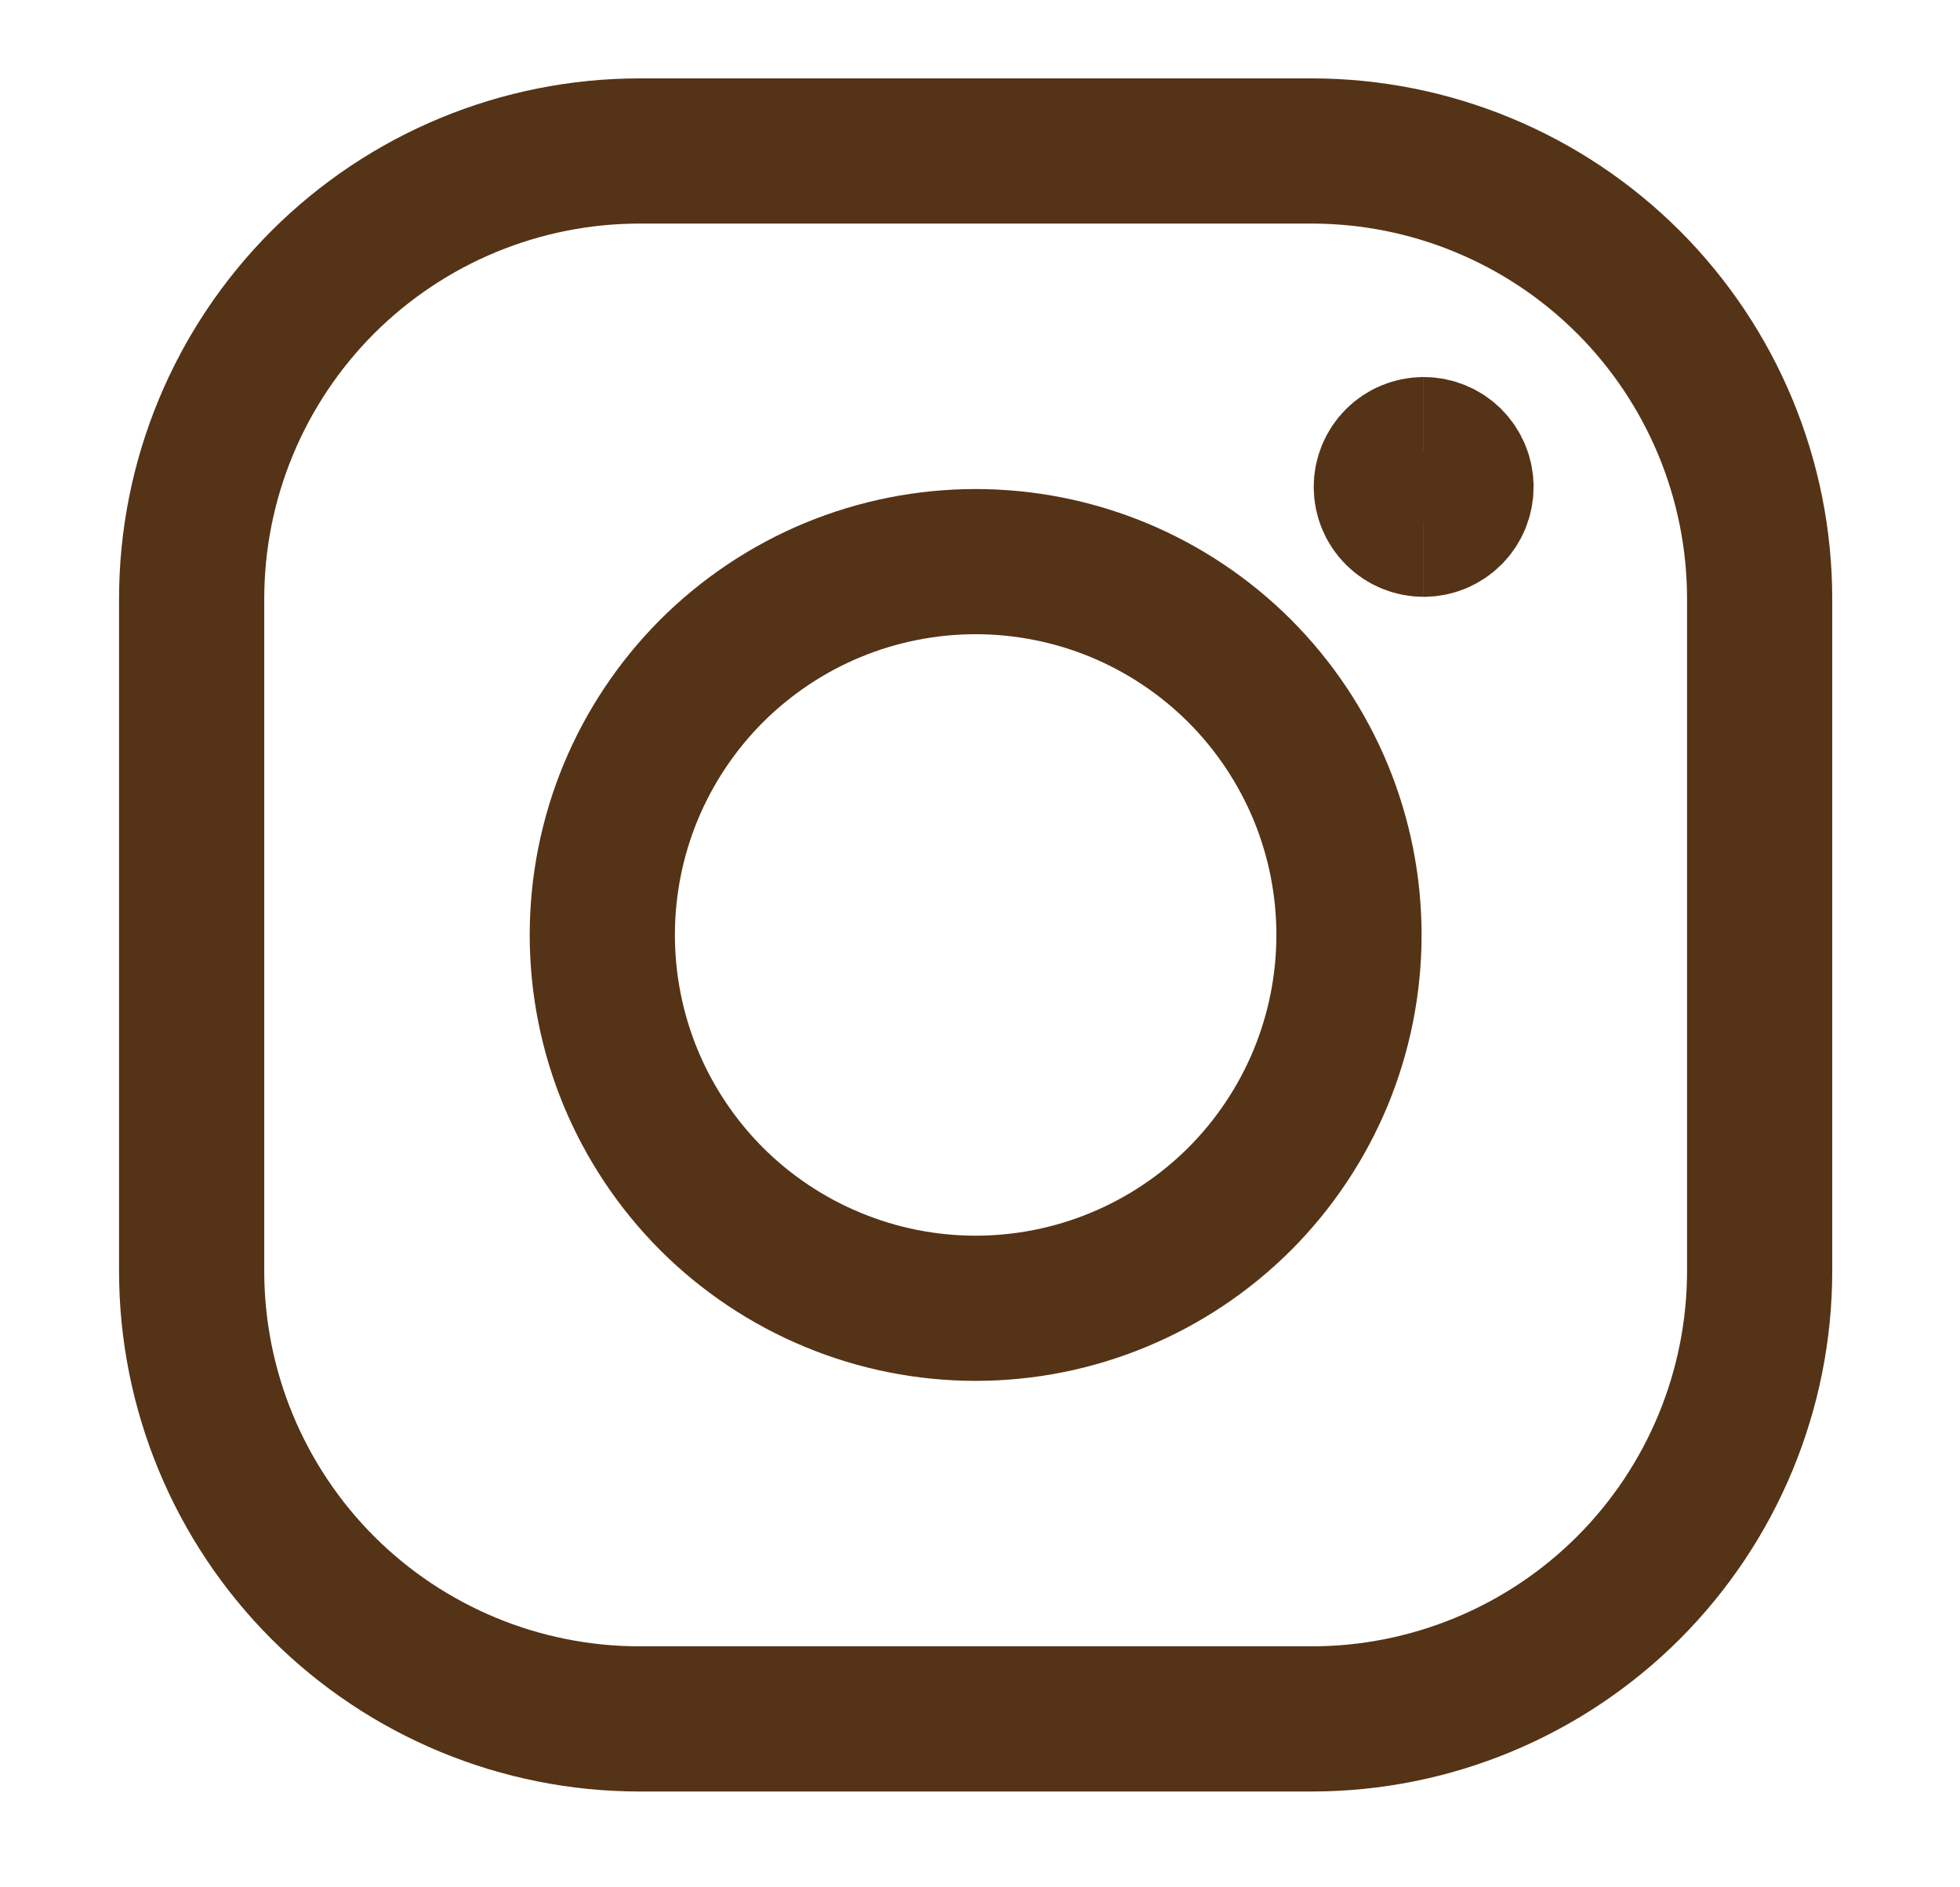 <svg width="27" height="26" viewBox="0 0 27 26" fill="none" xmlns="http://www.w3.org/2000/svg">
<path d="M19.612 7.222C19.475 7.222 19.344 7.168 19.248 7.072C19.151 6.975 19.097 6.845 19.097 6.708C19.097 6.572 19.151 6.441 19.248 6.344C19.344 6.248 19.475 6.194 19.612 6.194" stroke="#553316" stroke-width="2" stroke-linejoin="round"/>
<path d="M19.612 7.222C19.748 7.222 19.879 7.168 19.975 7.072C20.072 6.975 20.126 6.845 20.126 6.708C20.126 6.572 20.072 6.441 19.975 6.344C19.879 6.248 19.748 6.194 19.612 6.194" stroke="#553316" stroke-width="2" stroke-linejoin="round"/>
<path d="M8.297 12.88C8.297 13.555 8.43 14.224 8.688 14.848C8.947 15.472 9.326 16.039 9.803 16.517C10.281 16.994 10.848 17.373 11.472 17.631C12.096 17.89 12.765 18.023 13.44 18.023C14.115 18.023 14.784 17.89 15.408 17.631C16.032 17.373 16.599 16.994 17.077 16.517C17.554 16.039 17.933 15.472 18.192 14.848C18.45 14.224 18.583 13.555 18.583 12.88C18.583 12.204 18.45 11.536 18.192 10.912C17.933 10.288 17.554 9.721 17.077 9.243C16.599 8.766 16.032 8.387 15.408 8.128C14.784 7.87 14.115 7.737 13.44 7.737C12.765 7.737 12.096 7.87 11.472 8.128C10.848 8.387 10.281 8.766 9.803 9.243C9.326 9.721 8.947 10.288 8.688 10.912C8.43 11.536 8.297 12.204 8.297 12.88Z" stroke="#553316" stroke-width="2" stroke-linejoin="round"/>
<path d="M18.069 2.08H8.811C7.174 2.08 5.605 2.73 4.447 3.887C3.29 5.045 2.64 6.614 2.64 8.251V17.509C2.64 19.146 3.29 20.715 4.447 21.873C5.605 23.03 7.174 23.68 8.811 23.68H18.069C19.706 23.68 21.275 23.03 22.433 21.873C23.59 20.715 24.24 19.146 24.24 17.509V8.251C24.24 6.614 23.59 5.045 22.433 3.887C21.275 2.73 19.706 2.08 18.069 2.08Z" stroke="#553316" stroke-width="2"/>
</svg>
